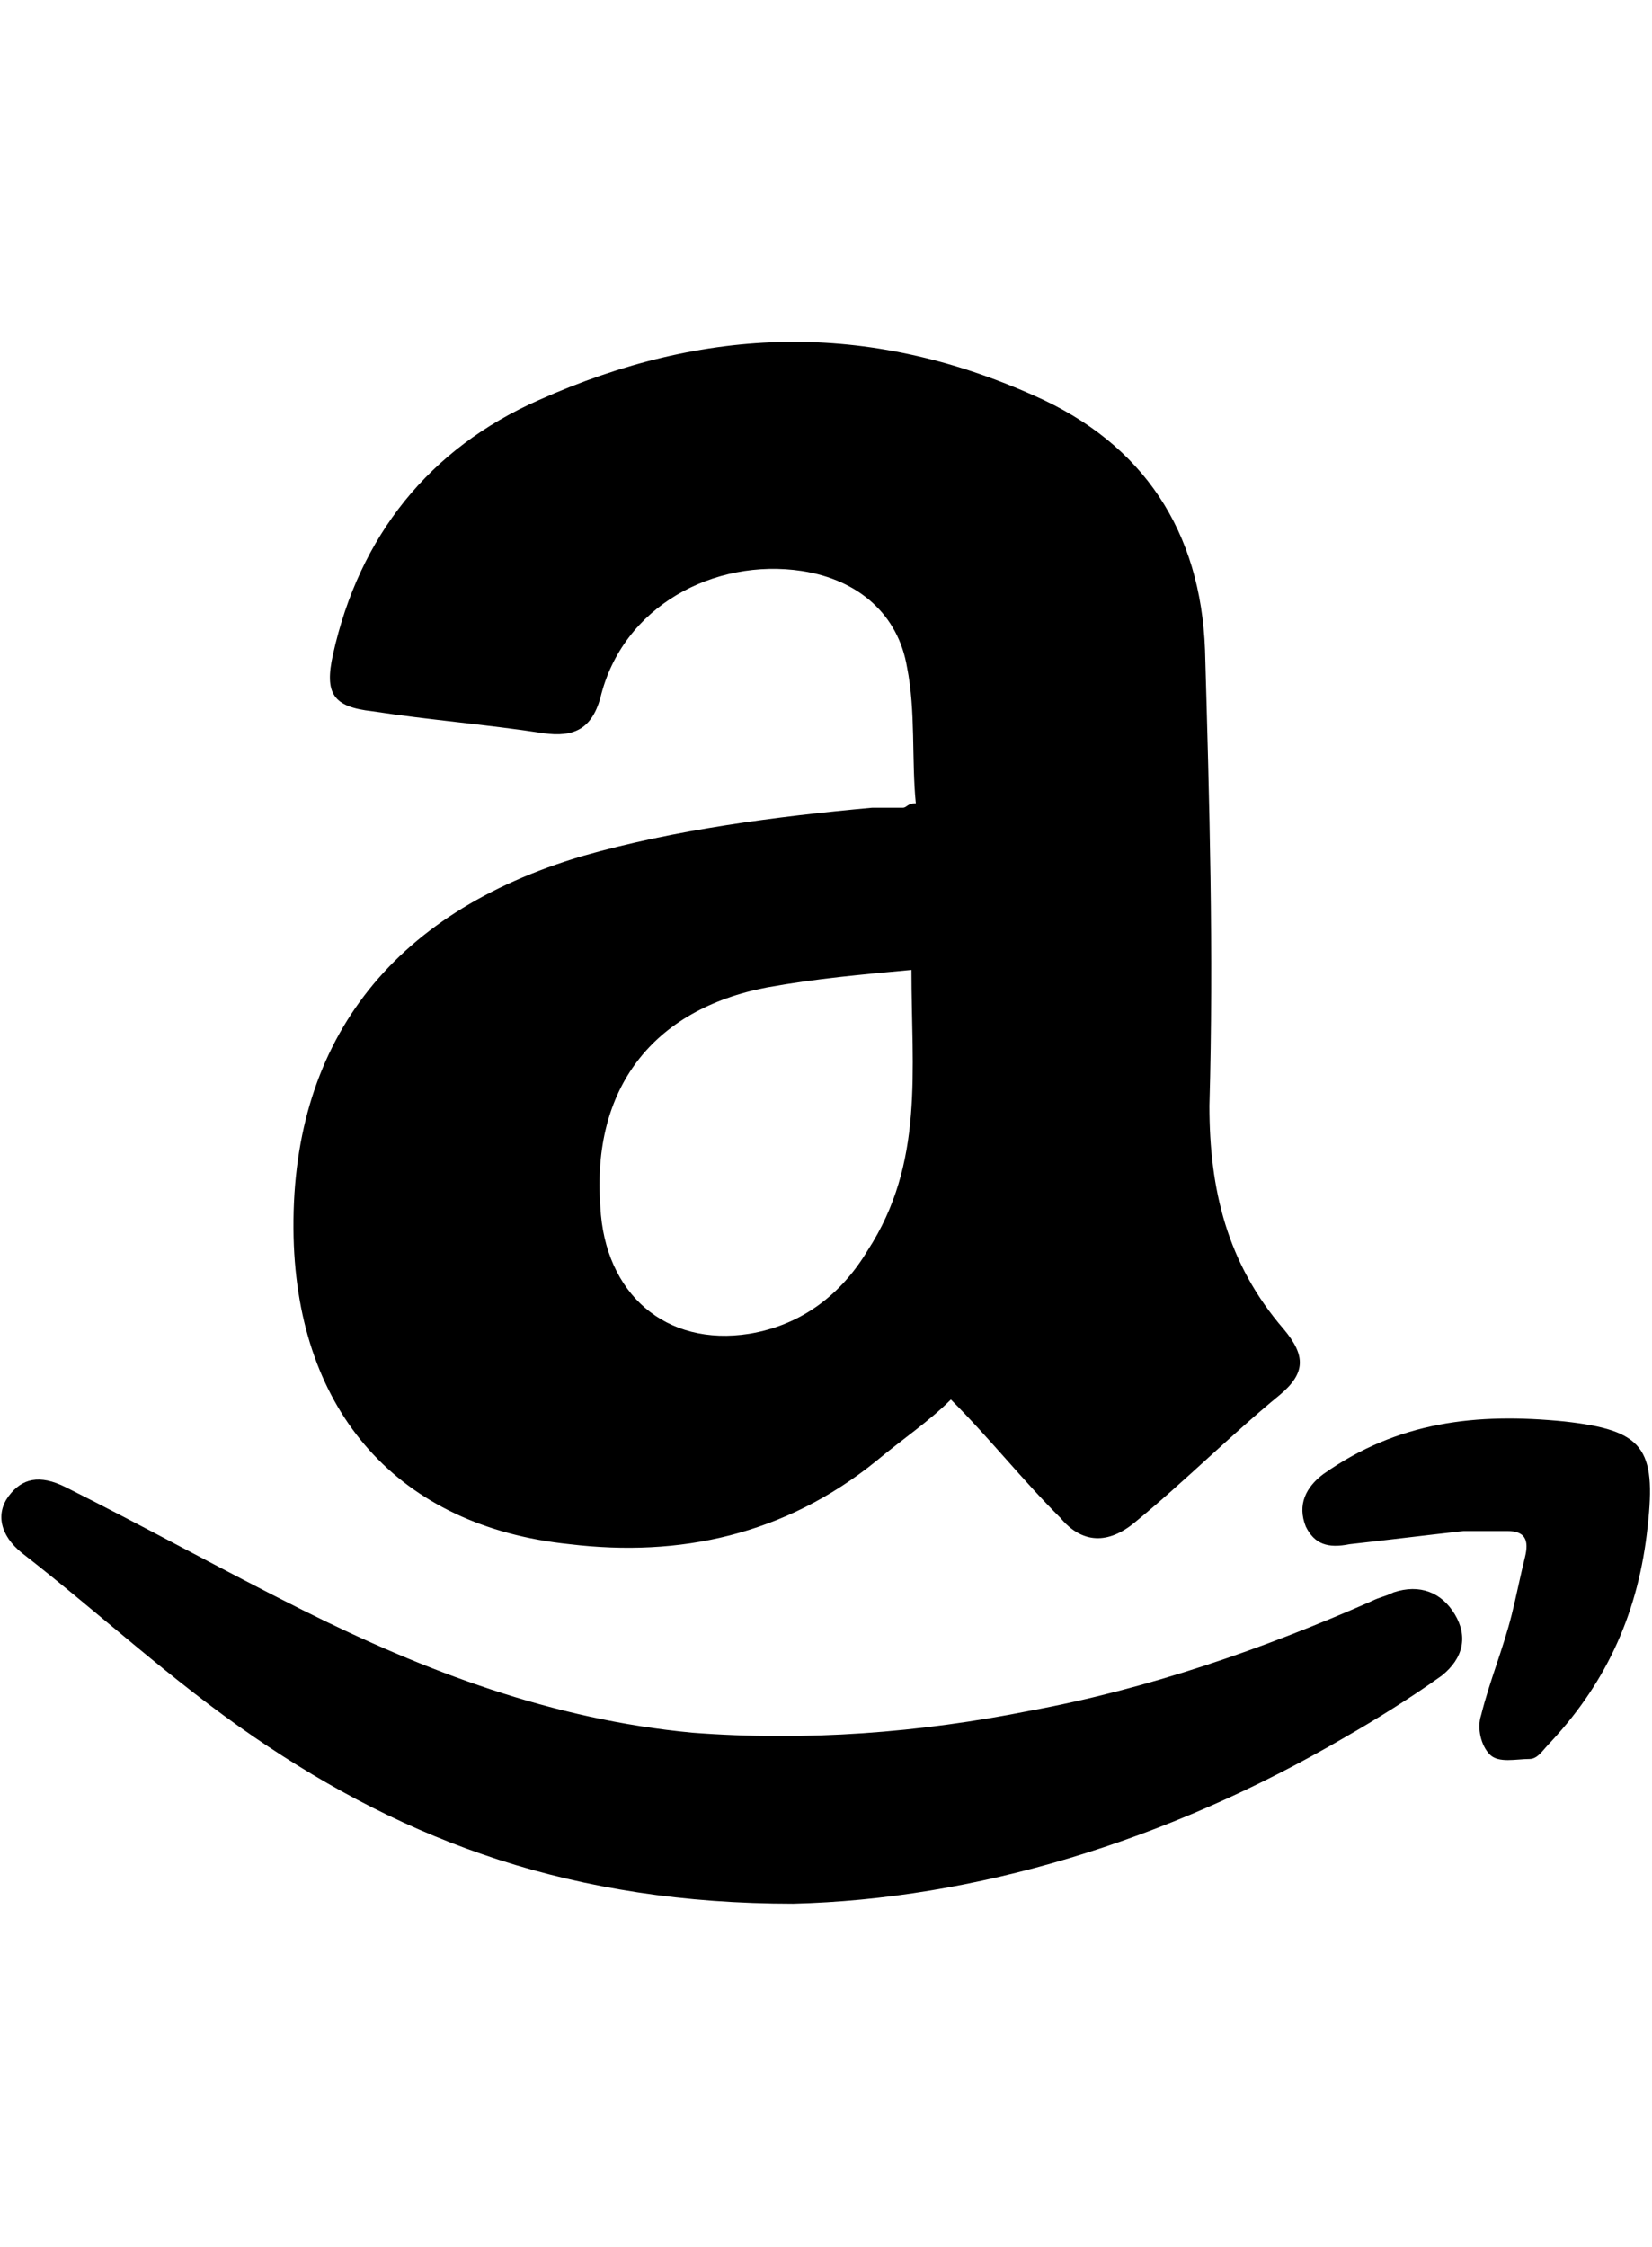 <svg version="1.1" xmlns="http://www.w3.org/2000/svg" xmlns:xlink="http://www.w3.org/1999/xlink" id="social-amazon" viewBox="0 0 377 512.5"><path d="M199 184.25h7c1 0 1-1 3-1-1-10 0-21-2-31-2-12-11-20-24-22-20-3-41 8-46 29-2 7-6 9-13 8-13-2-26-3-39-5-9-1-11-4-9-13 6-27 22-47 47-58 38-17 75-18 113-1 25 11 38 31 39 58 1 35 2 69 1 104 0 19 4 36 17 51 5 6 5 10-1 15-11 9-22 20-33 29-6 5-12 5-17-1-9-9-16-18-25-27-5 5-11 9-17 14-21 17-45 22-70 19-39-4-62-30-63-70-1-44 22-74 66-87 21-6 44-9 66-11zm-1 101c13-20 10-41 10-64-11 1-22 2-33 4-26 5-40 23-38 50 1 20 15 32 34 29 12-2 21-9 27-19zm120 78c6-2 11 0 14 5s2 10-3 14c-7 5-15 10-22 14-41 24-85 37-126 38-50 0-88-14-123-38-19-13-35-28-53-42-5-4-6-9-3-13s7-5 13-2c18 9 36 19 54 28 28 14 57 25 89 28 26 2 52 0 77-5 27-5 53-14 78-25 2-1 3-1 5-2zm39-39c18 2 21 6 19 24-2 19-9 35-22 49-2 2-3 4-5 4-3 0-7 1-9-1s-3-6-2-9c2-8 5-15 7-23 1-4 2-9 3-13s0-6-4-6h-10c-9 1-17 2-26 3-5 1-8 0-10-4-2-5 0-9 4-12 17-12 35-14 55-12z"/></svg>